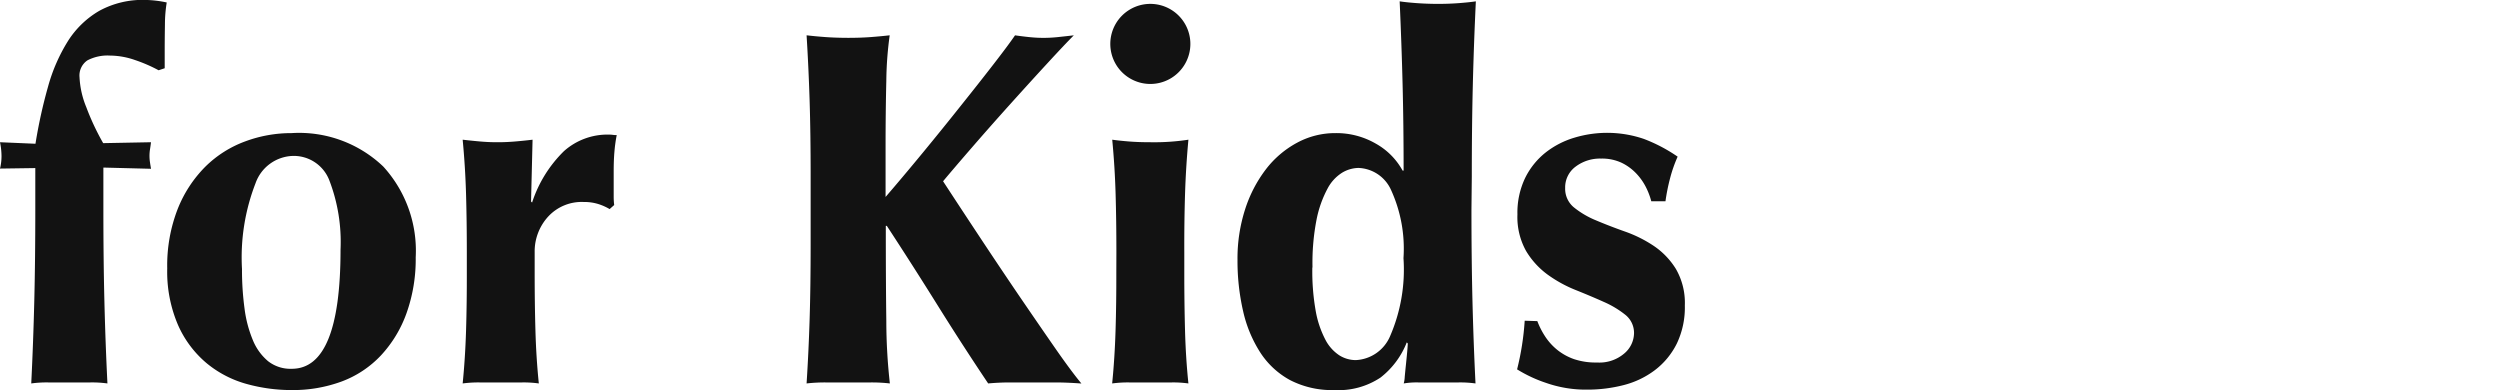 <svg xmlns="http://www.w3.org/2000/svg" xmlns:xlink="http://www.w3.org/1999/xlink" width="74" height="11.55" viewBox="0 0 74 11.55">
  <defs>
    <clipPath id="clip-path">
      <rect id="ExpArea" width="74" height="11.55" transform="translate(9393.27 2641.68)" fill="red" style="mix-blend-mode: multiply;isolation: isolate"/>
    </clipPath>
  </defs>
  <g id="gnav__ctgry__head___kids" data-name="gnav__ctgry__head __kids" transform="translate(-9393.27 -2641.68)" clip-path="url(#clip-path)">
    <path id="パス_12786" data-name="パス 12786" d="M4.74,6.89q-.015.12-.03.21a1.188,1.188,0,0,0-.015.2,1.234,1.234,0,0,0,.015.188q.015.1.03.188L3.33,7.64V8.885q0,1.47.03,2.7t.09,2.445a3.356,3.356,0,0,0-.5-.03H1.695a3.356,3.356,0,0,0-.5.03q.06-1.215.09-2.445t.03-2.7V7.655L.27,7.67A1.541,1.541,0,0,0,.315,7.3,2.086,2.086,0,0,0,.27,6.89l1.05.045a14.713,14.713,0,0,1,.375-1.7,5.074,5.074,0,0,1,.593-1.35A2.71,2.71,0,0,1,3.21,3a2.677,2.677,0,0,1,1.365-.322,3.312,3.312,0,0,1,.63.075,4.121,4.121,0,0,0-.053.653q-.007.412-.007.8V4.7l-.18.06a4.463,4.463,0,0,0-.69-.3,2.29,2.29,0,0,0-.75-.135,1.286,1.286,0,0,0-.668.142.541.541,0,0,0-.233.5,2.653,2.653,0,0,0,.2.885,7.342,7.342,0,0,0,.5,1.065Zm5.61,3.18a5.089,5.089,0,0,0-.33-2.047,1.126,1.126,0,0,0-1.1-.727,1.211,1.211,0,0,0-1.087.81,6.064,6.064,0,0,0-.4,2.535,8.525,8.525,0,0,0,.075,1.17,3.6,3.6,0,0,0,.247.938,1.6,1.6,0,0,0,.45.622,1.072,1.072,0,0,0,.7.225Q10.35,13.6,10.35,10.07Zm-5.13.555A4.605,4.605,0,0,1,5.528,8.87a3.7,3.7,0,0,1,.817-1.253,3.289,3.289,0,0,1,1.178-.75A3.918,3.918,0,0,1,8.9,6.62a3.607,3.607,0,0,1,2.715.99,3.693,3.693,0,0,1,.96,2.685,4.759,4.759,0,0,1-.27,1.65,3.622,3.622,0,0,1-.757,1.253,3.062,3.062,0,0,1-1.162.773,4.171,4.171,0,0,1-1.485.255,4.97,4.97,0,0,1-1.328-.18,3.188,3.188,0,0,1-1.178-.608,3.111,3.111,0,0,1-.847-1.118A3.989,3.989,0,0,1,5.22,10.625Zm10.8-1.95a3.756,3.756,0,0,1,.945-1.523,1.934,1.934,0,0,1,1.32-.488.92.92,0,0,1,.127.008.8.8,0,0,0,.113.007,4.44,4.44,0,0,0-.067.48q-.023.255-.023.6v.735a2.058,2.058,0,0,0,.015.255l-.135.12a1.6,1.6,0,0,0-.337-.15,1.4,1.4,0,0,0-.427-.06,1.347,1.347,0,0,0-1.065.443,1.526,1.526,0,0,0-.39,1.043v.6q0,.915.023,1.725t.1,1.56a3.292,3.292,0,0,0-.488-.03H14.46a3.551,3.551,0,0,0-.495.03q.075-.75.1-1.56t.023-1.725v-.6q0-.915-.023-1.718t-.1-1.612q.255.03.518.053T15,6.89q.255,0,.517-.022t.517-.053l-.045,1.83Zm10.47.69q0,1.635.015,2.805a16.76,16.76,0,0,0,.105,1.86,4.766,4.766,0,0,0-.555-.03H24.7a4.766,4.766,0,0,0-.555.03q.06-.93.09-1.9t.03-2.212V7.88q0-1.245-.03-2.212t-.09-1.943q.255.03.555.052t.675.023q.375,0,.675-.023t.555-.052a10.524,10.524,0,0,0-.1,1.35q-.022.9-.022,1.995V8.51Q27,7.91,27.585,7.2T28.71,5.81q.54-.675.975-1.237t.63-.847q.21.03.42.052a3.94,3.94,0,0,0,.42.023,4.153,4.153,0,0,0,.428-.023q.217-.023.472-.052-.255.255-.78.825T30.157,5.78q-.593.66-1.132,1.282t-.84.983q.48.735,1.065,1.62T30.412,11.4q.578.847,1.073,1.56t.795,1.072Q31.845,14,31.5,14H30.173q-.323,0-.653.03-.765-1.14-1.5-2.318t-1.5-2.347ZM33.135,3.98a1.185,1.185,0,1,1,2.37,0,1.185,1.185,0,1,1-2.37,0Zm.18,6.165q0-.915-.023-1.718t-.1-1.612q.21.03.5.053t.63.022a6.685,6.685,0,0,0,1.125-.075q-.075.81-.1,1.612t-.022,1.718v.6q0,.915.022,1.725t.1,1.56a3.292,3.292,0,0,0-.487-.03H33.69a3.551,3.551,0,0,0-.5.03q.075-.75.1-1.56t.023-1.725Zm5.8.45a6.71,6.71,0,0,0,.1,1.29,2.938,2.938,0,0,0,.285.847,1.229,1.229,0,0,0,.413.465.919.919,0,0,0,.487.142,1.163,1.163,0,0,0,1.013-.7,4.958,4.958,0,0,0,.4-2.318,4.173,4.173,0,0,0-.375-2.033,1.1,1.1,0,0,0-.96-.637A.972.972,0,0,0,40,7.79a1.223,1.223,0,0,0-.435.473,3.263,3.263,0,0,0-.323.907A6.674,6.674,0,0,0,39.12,10.6Zm4.71-1.71q0,1.47.03,2.7t.09,2.445a3.356,3.356,0,0,0-.495-.03H42.247a2.318,2.318,0,0,0-.427.03.843.843,0,0,0,.03-.195q.015-.165.037-.375t.038-.39q.015-.18.015-.225l-.03-.03a2.445,2.445,0,0,1-.78,1.043,2.247,2.247,0,0,1-1.365.368,2.706,2.706,0,0,1-1.305-.293,2.432,2.432,0,0,1-.885-.818,3.793,3.793,0,0,1-.51-1.23A6.637,6.637,0,0,1,36.9,10.37a4.743,4.743,0,0,1,.225-1.493,3.91,3.91,0,0,1,.615-1.185,2.883,2.883,0,0,1,.923-.787,2.365,2.365,0,0,1,1.132-.285A2.326,2.326,0,0,1,41,6.935a2.035,2.035,0,0,1,.787.795h.03q0-1.35-.03-2.543T41.7,2.72q.2.03.5.052t.63.023q.33,0,.63-.023t.495-.052q-.06,1.26-.09,2.49t-.03,2.7Zm1.95,3.3a2.317,2.317,0,0,0,.233.457,1.732,1.732,0,0,0,.352.39,1.675,1.675,0,0,0,.5.278,2.018,2.018,0,0,0,.682.1,1.132,1.132,0,0,0,.81-.27.8.8,0,0,0,.285-.585.683.683,0,0,0-.255-.555,2.829,2.829,0,0,0-.638-.383q-.383-.172-.833-.352a3.84,3.84,0,0,1-.833-.458,2.37,2.37,0,0,1-.637-.7,2.056,2.056,0,0,1-.255-1.08,2.374,2.374,0,0,1,.232-1.087,2.2,2.2,0,0,1,.608-.75,2.572,2.572,0,0,1,.847-.435,3.363,3.363,0,0,1,2.055.037,4.7,4.7,0,0,1,1,.525,4.077,4.077,0,0,0-.225.645,5.757,5.757,0,0,0-.135.675h-.42a2.1,2.1,0,0,0-.15-.4,1.7,1.7,0,0,0-.285-.412,1.494,1.494,0,0,0-.435-.323,1.363,1.363,0,0,0-.615-.128,1.194,1.194,0,0,0-.757.24.761.761,0,0,0-.307.63.712.712,0,0,0,.263.578,2.612,2.612,0,0,0,.653.382q.39.165.855.33a3.8,3.8,0,0,1,.855.427,2.243,2.243,0,0,1,.653.682,2.009,2.009,0,0,1,.263,1.08,2.475,2.475,0,0,1-.24,1.132,2.234,2.234,0,0,1-.645.78,2.588,2.588,0,0,1-.923.443,4.292,4.292,0,0,1-1.087.135,3.56,3.56,0,0,1-1.215-.2,4.043,4.043,0,0,1-.855-.4,7.979,7.979,0,0,0,.225-1.44Z" transform="translate(9393 2639)" fill="#121212"/>
  </g>
</svg>
